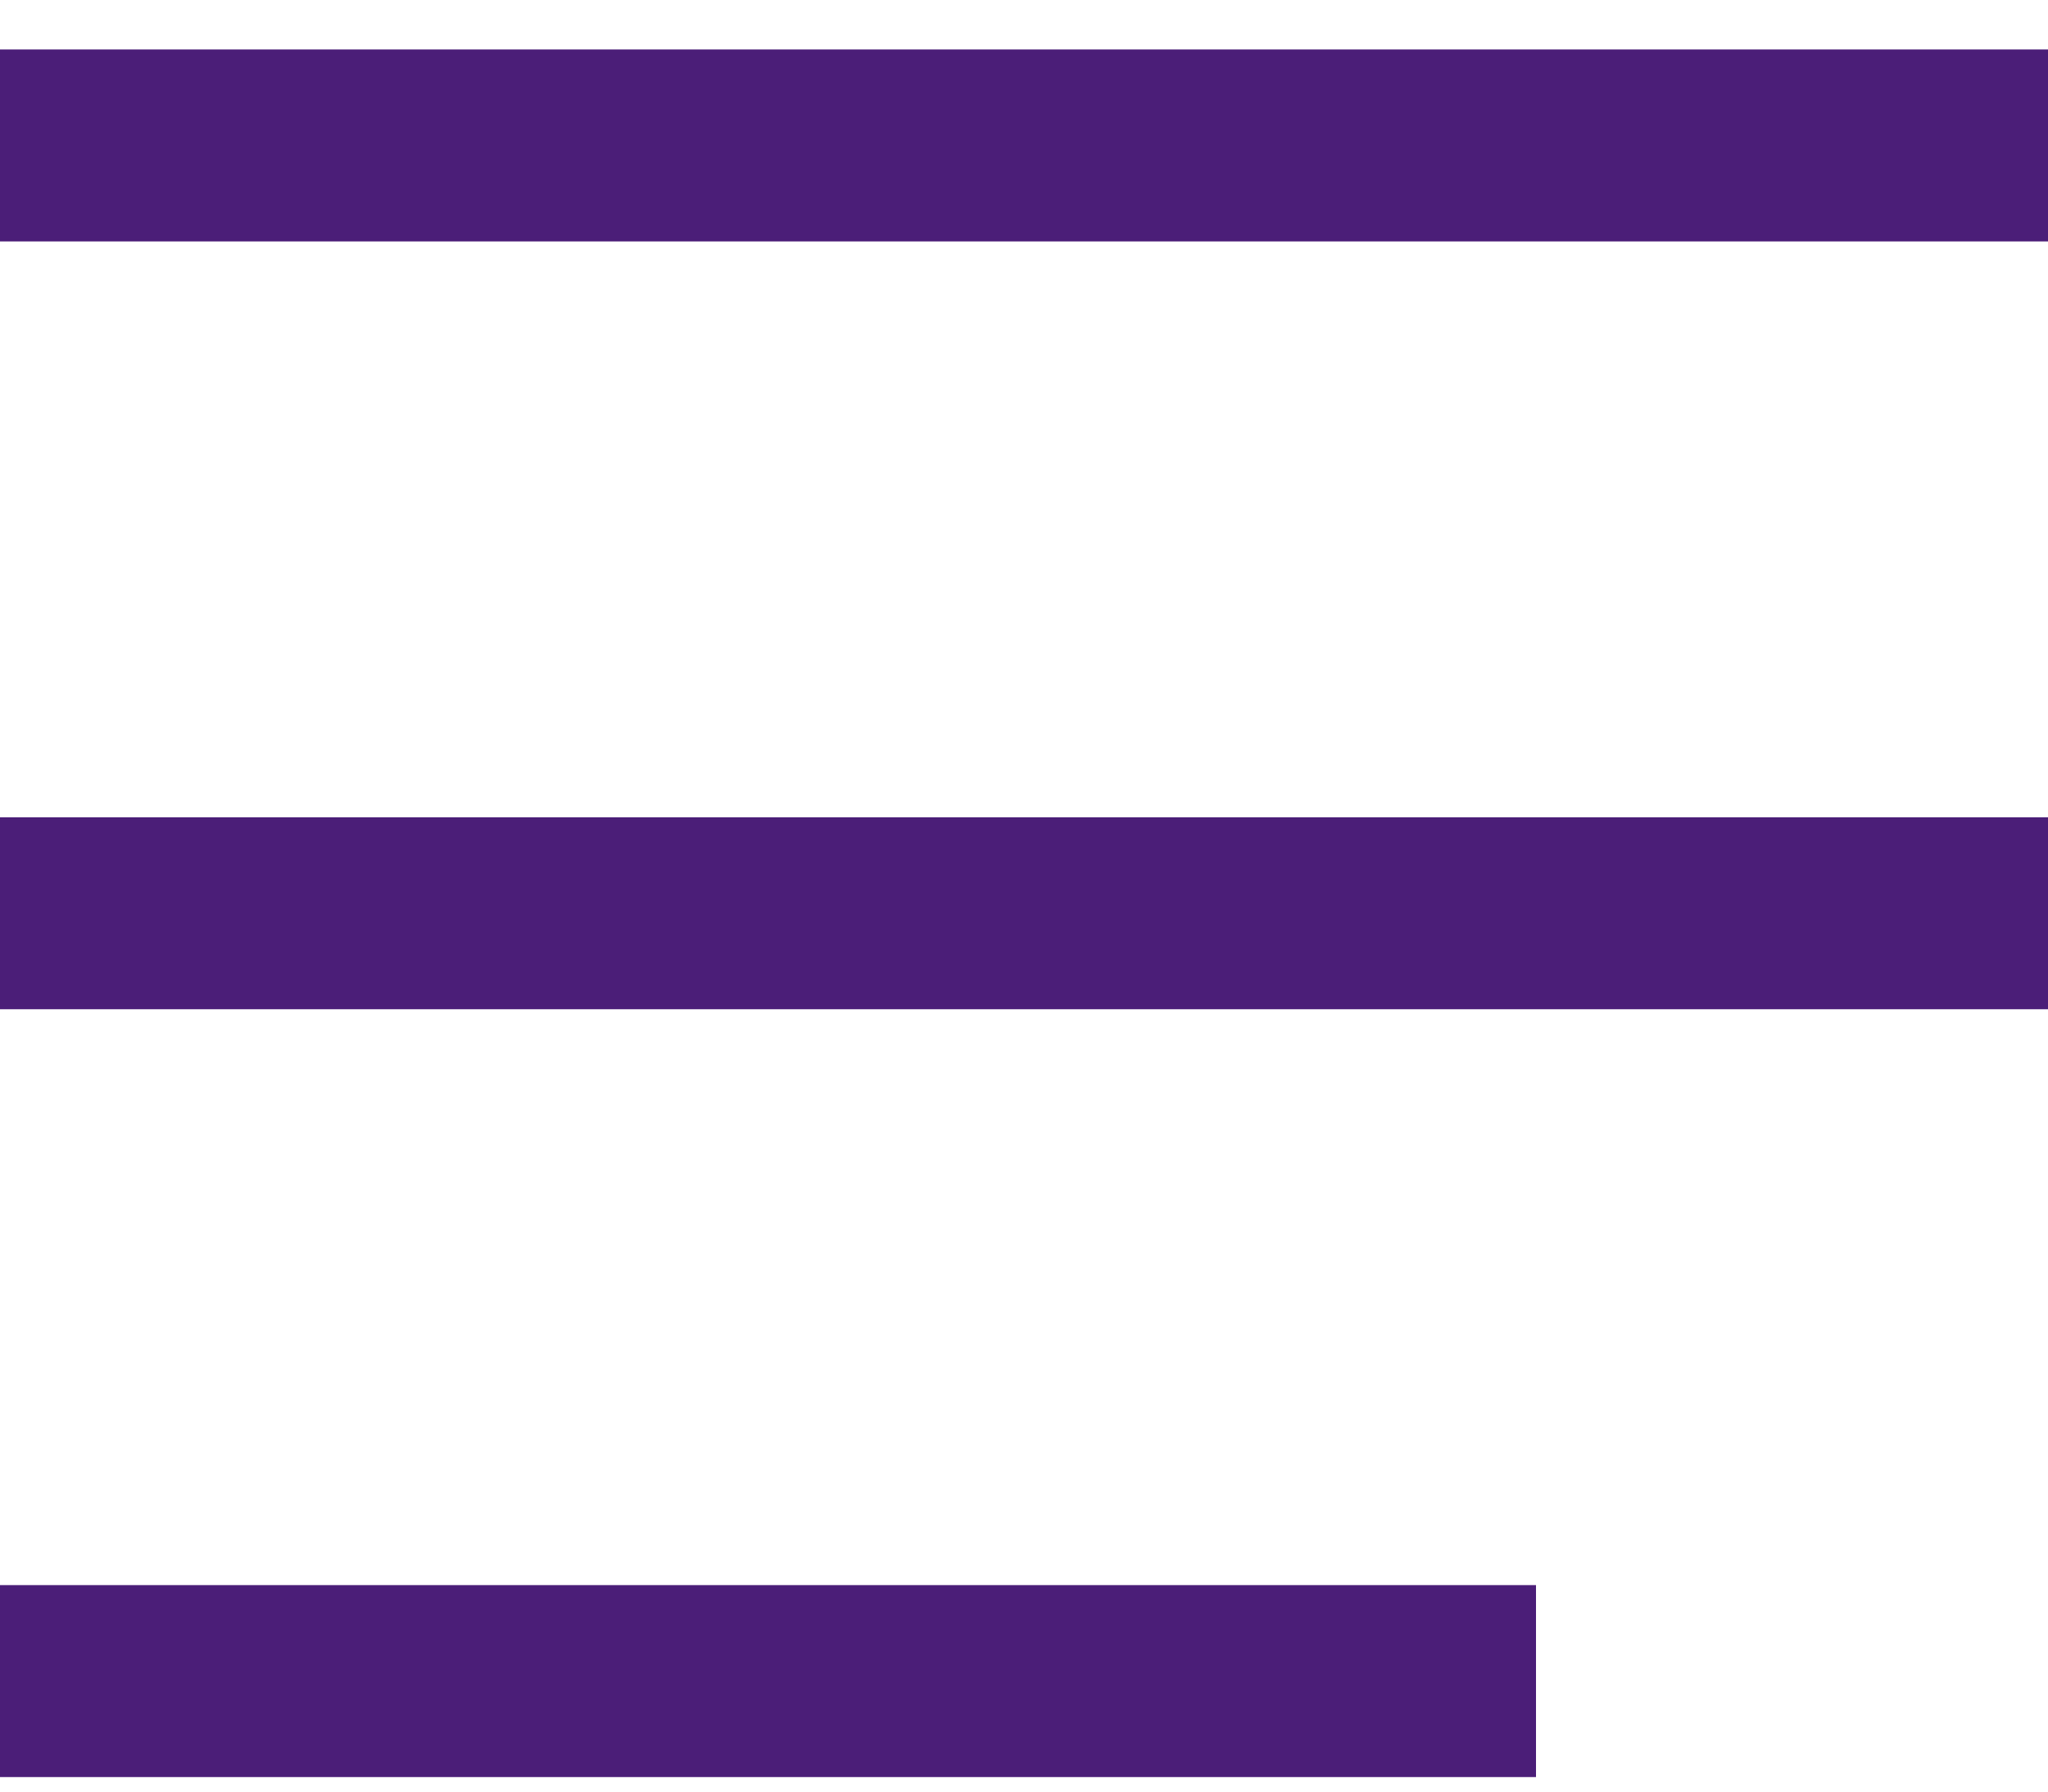 <?xml version="1.0" encoding="UTF-8"?>
<svg width="32px" height="28px" viewBox="0 0 32 28" version="1.1" xmlns="http://www.w3.org/2000/svg" xmlns:xlink="http://www.w3.org/1999/xlink">
    <title>Combined Shape</title>
    <g id="Proposal2" stroke="none" stroke-width="1" fill="none" fill-rule="evenodd">
        <g id="YMC_about-us" transform="translate(-1268, -36)" fill="#4B1E78">
            <g id="Group" transform="translate(1268, 36.773)">
                <path d="M24,24 L24,27 L0,27 L0,24 L24,24 Z M32,12 L32,15 L0,15 L0,12 L32,12 Z M32,0 L32,3 L0,3 L0,0 L32,0 Z" id="Combined-Shape"></path>
            </g>
        </g>
    </g>
</svg>